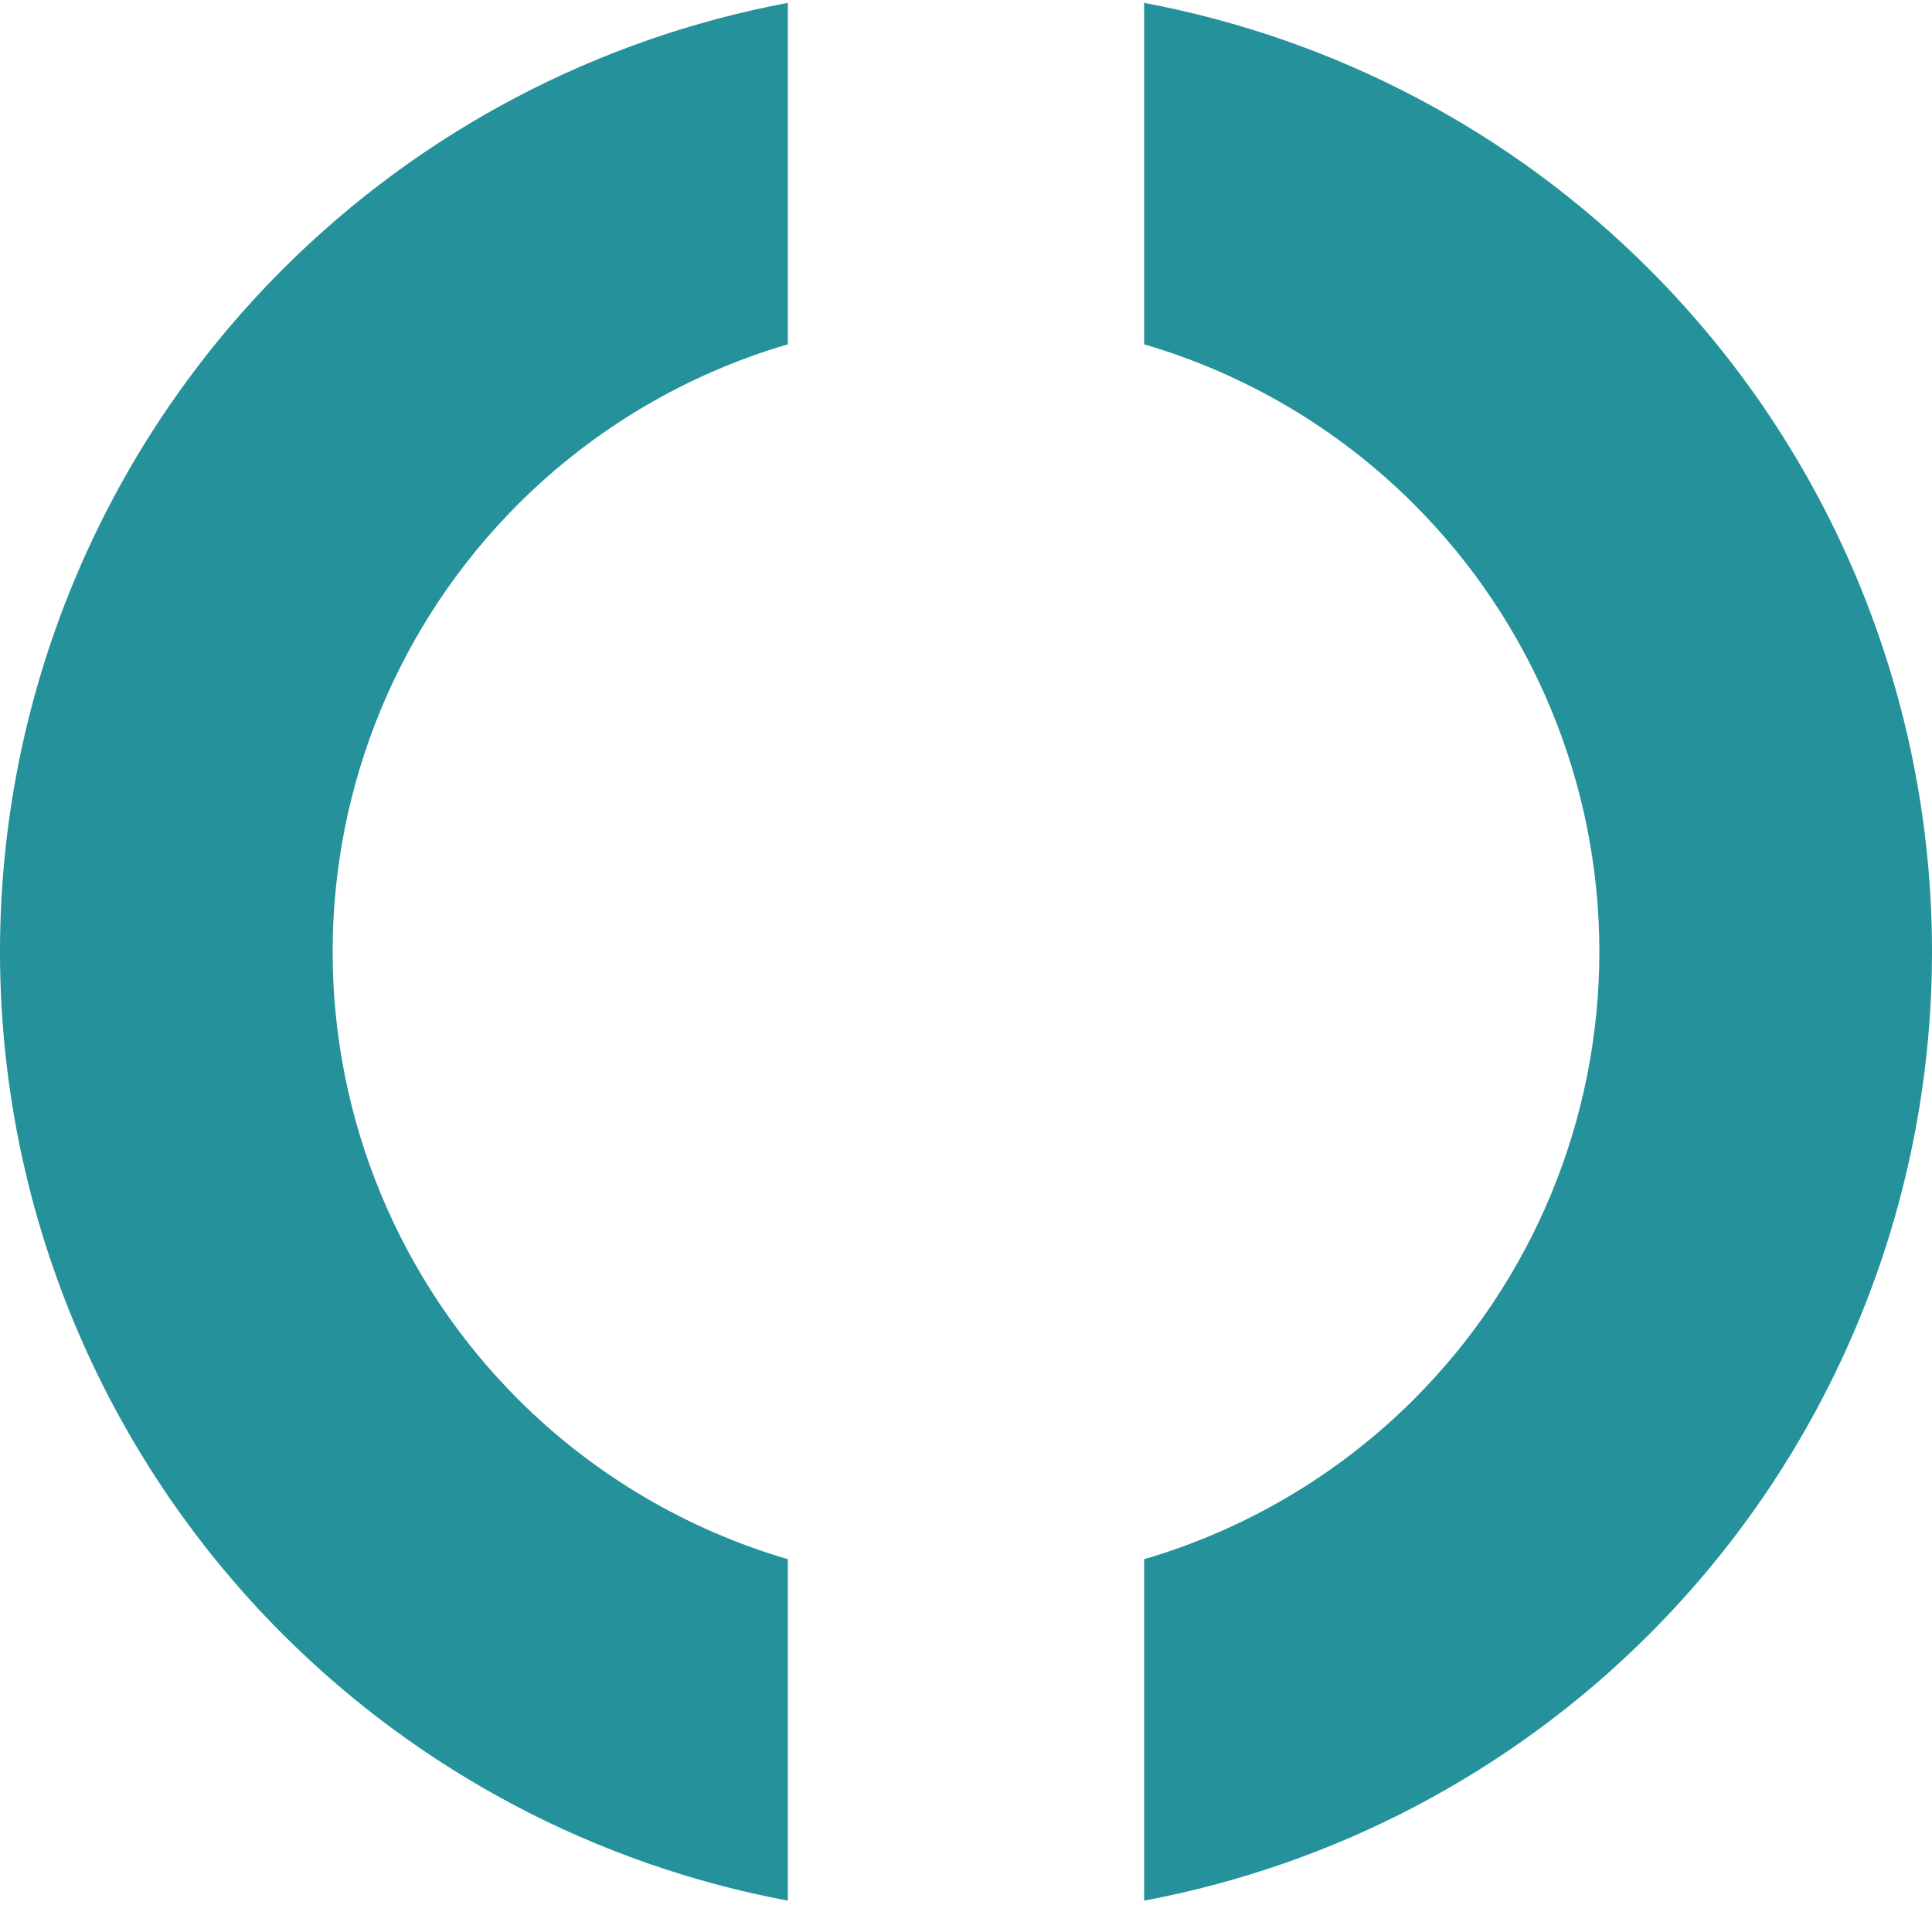 <?xml version="1.0" encoding="UTF-8"?> <svg xmlns="http://www.w3.org/2000/svg" width="282" height="278" viewBox="0 0 282 278" fill="none"><path d="M115 50.254C100.258 54.572 86.687 62.534 75.629 73.585C58.292 90.912 48.552 114.413 48.552 138.917C48.552 163.421 58.292 186.922 75.629 204.249C86.687 215.3 100.258 223.262 115 227.58V277.417C87.273 272.218 61.528 258.778 41.298 238.56C14.855 212.133 -1.04027e-06 176.29 0 138.917C0 101.544 14.855 65.701 41.298 39.274C61.528 19.056 87.274 5.616 115 0.417V50.254ZM167 0.419C194.726 5.618 220.472 19.056 240.702 39.274C267.145 65.701 282 101.544 282 138.917C282 176.29 267.145 212.133 240.702 238.56C220.472 258.778 194.726 272.216 167 277.415V227.58C181.742 223.262 195.313 215.3 206.371 204.249C223.708 186.922 233.448 163.421 233.448 138.917C233.448 114.413 223.708 90.912 206.371 73.585C195.313 62.534 181.742 54.572 167 50.254V0.419Z" fill="#24919B"></path></svg> 